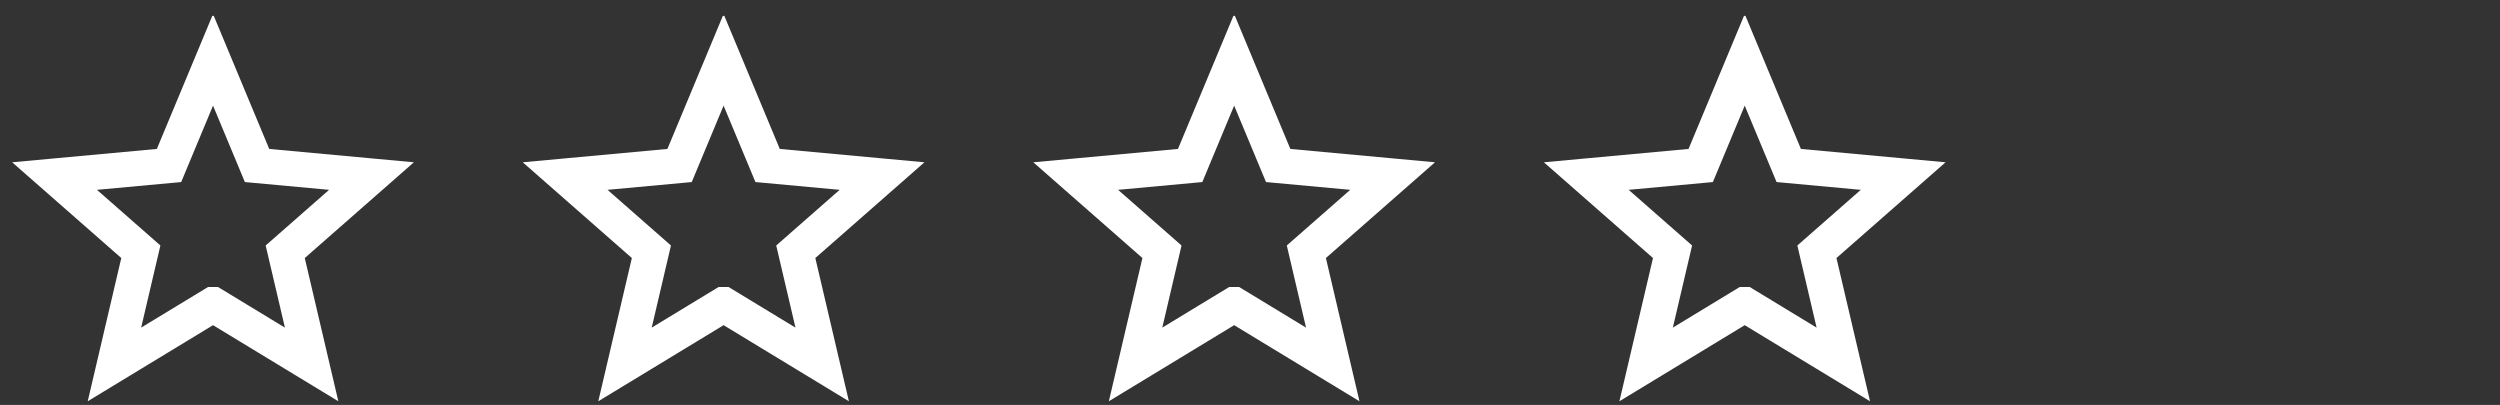 <?xml version="1.0" encoding="UTF-8"?>
<svg id="Layer_1" xmlns="http://www.w3.org/2000/svg" xmlns:xlink="http://www.w3.org/1999/xlink" version="1.1" viewBox="0 0 142 23">
  <rect x="0" y="0" width="142" height="23" fill="#333333" stroke="none"/>
  <!-- Generator: Adobe Illustrator 29.0.1, SVG Export Plug-In . SVG Version: 2.1.0 Build 192)  -->
  <defs>
    <style>
      .st0, .st1 {
        fill: none;
      }

      .st2 {
        clip-path: url(#clippath-1);
      }

      .st3 {
        clip-path: url(#clippath-3);
      }

      .st4 {
        clip-path: url(#clippath-2);
      }

      .st5 {
        clip-path: url(#clippath);
      }

      .st1 {
        stroke: #fff;
        stroke-miterlimit: 10;
        stroke-width: 2px;
      }
    </style>
    <clipPath id="clippath">
      <rect class="st0" x=".6" y=".9" width="23" height="22"/>
    </clipPath>
    <clipPath id="clippath-1">
      <rect class="st0" x="29.6" y=".9" width="23" height="22"/>
    </clipPath>
    <clipPath id="clippath-2">
      <rect class="st0" x="58.6" y=".9" width="23" height="22"/>
    </clipPath>
    <clipPath id="clippath-3">
      <rect class="st0" x="87.6" y=".9" width="23" height="22"/>
    </clipPath>
  </defs>
  <g class="st5">
    <path class="st1" d="M12.1,17.3l-5.6,3.4,1.5-6.4-4.9-4.3,6.5-.6,2.5-6,2.5,6,6.5.6-4.9,4.3,1.5,6.4-5.6-3.4Z"/>
  </g>
  <g class="st2">
    <path class="st1" d="M41.1,17.3l-5.6,3.4,1.5-6.4-4.9-4.3,6.5-.6,2.5-6,2.5,6,6.5.6-4.9,4.3,1.5,6.4-5.6-3.4Z"/>
  </g>
  <g class="st4">
    <path class="st1" d="M70.1,17.3l-5.6,3.4,1.5-6.4-4.9-4.3,6.5-.6,2.5-6,2.5,6,6.5.6-4.9,4.3,1.5,6.4-5.6-3.4Z"/>
  </g>
  <g class="st3">
    <path class="st1" d="M99.1,17.3l-5.6,3.4,1.5-6.4-4.9-4.3,6.5-.6,2.5-6,2.5,6,6.5.6-4.9,4.3,1.5,6.4-5.6-3.4Z"/>
  </g>
</svg>